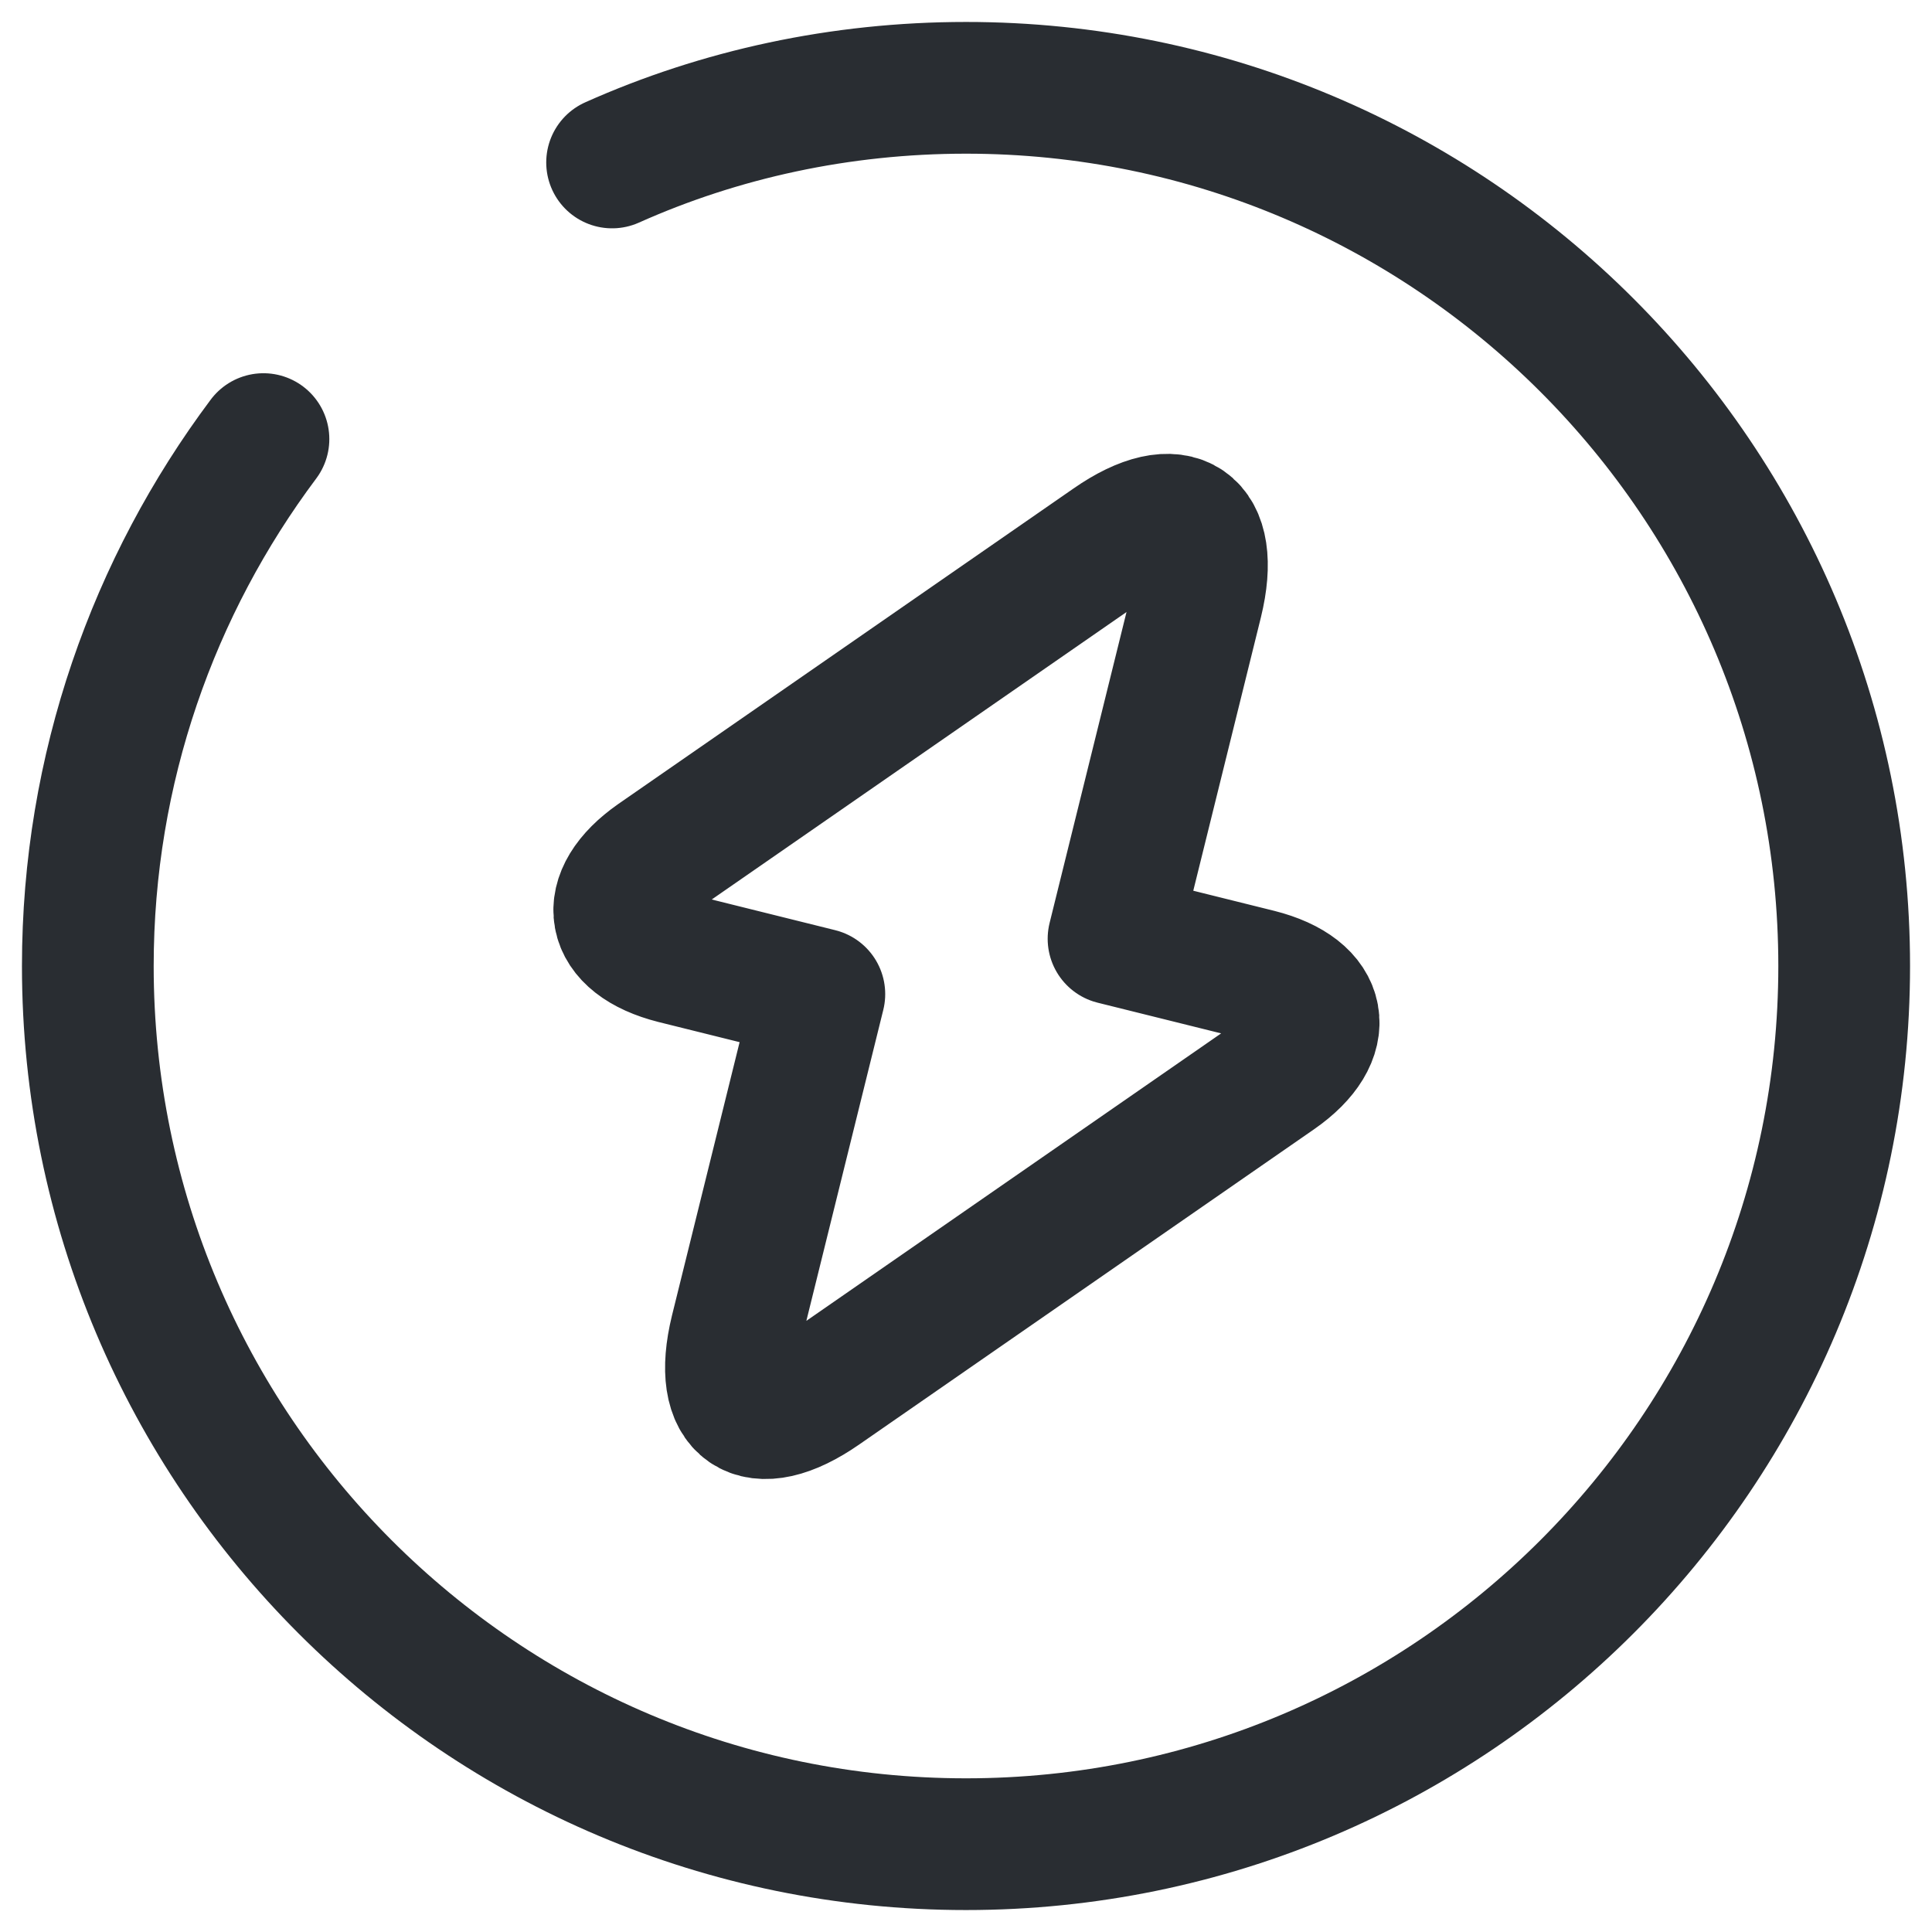 <?xml version="1.0" encoding="UTF-8"?>
<svg width="22px" height="22px" viewBox="0 0 22 22" version="1.1" xmlns="http://www.w3.org/2000/svg" xmlns:xlink="http://www.w3.org/1999/xlink">
    <title>vuesax/broken/flash-circle</title>
    <g id="Navigation*" stroke="none" stroke-width="1" fill="none" fill-rule="evenodd">
        <g id="-Products-Navigation-Icon-Update" transform="translate(-1047, -240)">
            <g id="flash-circle" transform="translate(1046, 239)">
                <g id="Group" transform="translate(8.051, 6.918)" fill-rule="nonzero" stroke="#292D32" stroke-dasharray="0,0" stroke-linecap="round" stroke-linejoin="round" stroke-width="1.5">
                    <path d="M2.279,5.402 L1.329,9.242 C1.109,10.142 1.549,10.442 2.309,9.912 L7.489,6.322 C8.119,5.882 8.029,5.372 7.279,5.182 L5.629,4.772 L6.579,0.932 C6.799,0.032 6.359,-0.268 5.599,0.262 L0.419,3.852 C-0.211,4.292 -0.121,4.802 0.629,4.992 L2.279,5.402 Z" id="Vector"></path>
                </g>
                <path d="M24,0 L24,24 L0,24 L0,0 L24,0 Z" id="Vector" opacity="0"></path>
                <path d="M4,6 C2.75,7.67 2,9.75 2,12 C2,17.52 6.48,22 12,22 C17.52,22 22,17.52 22,12 C22,6.48 17.52,2 12,2 C10.57,2 9.2,2.3 7.97,2.85" id="Vector" stroke="#292D32" stroke-width="1.5" stroke-linecap="round" stroke-linejoin="round" stroke-dasharray="0,0" fill-rule="nonzero"></path>
            </g>
        </g>
    </g>
</svg>